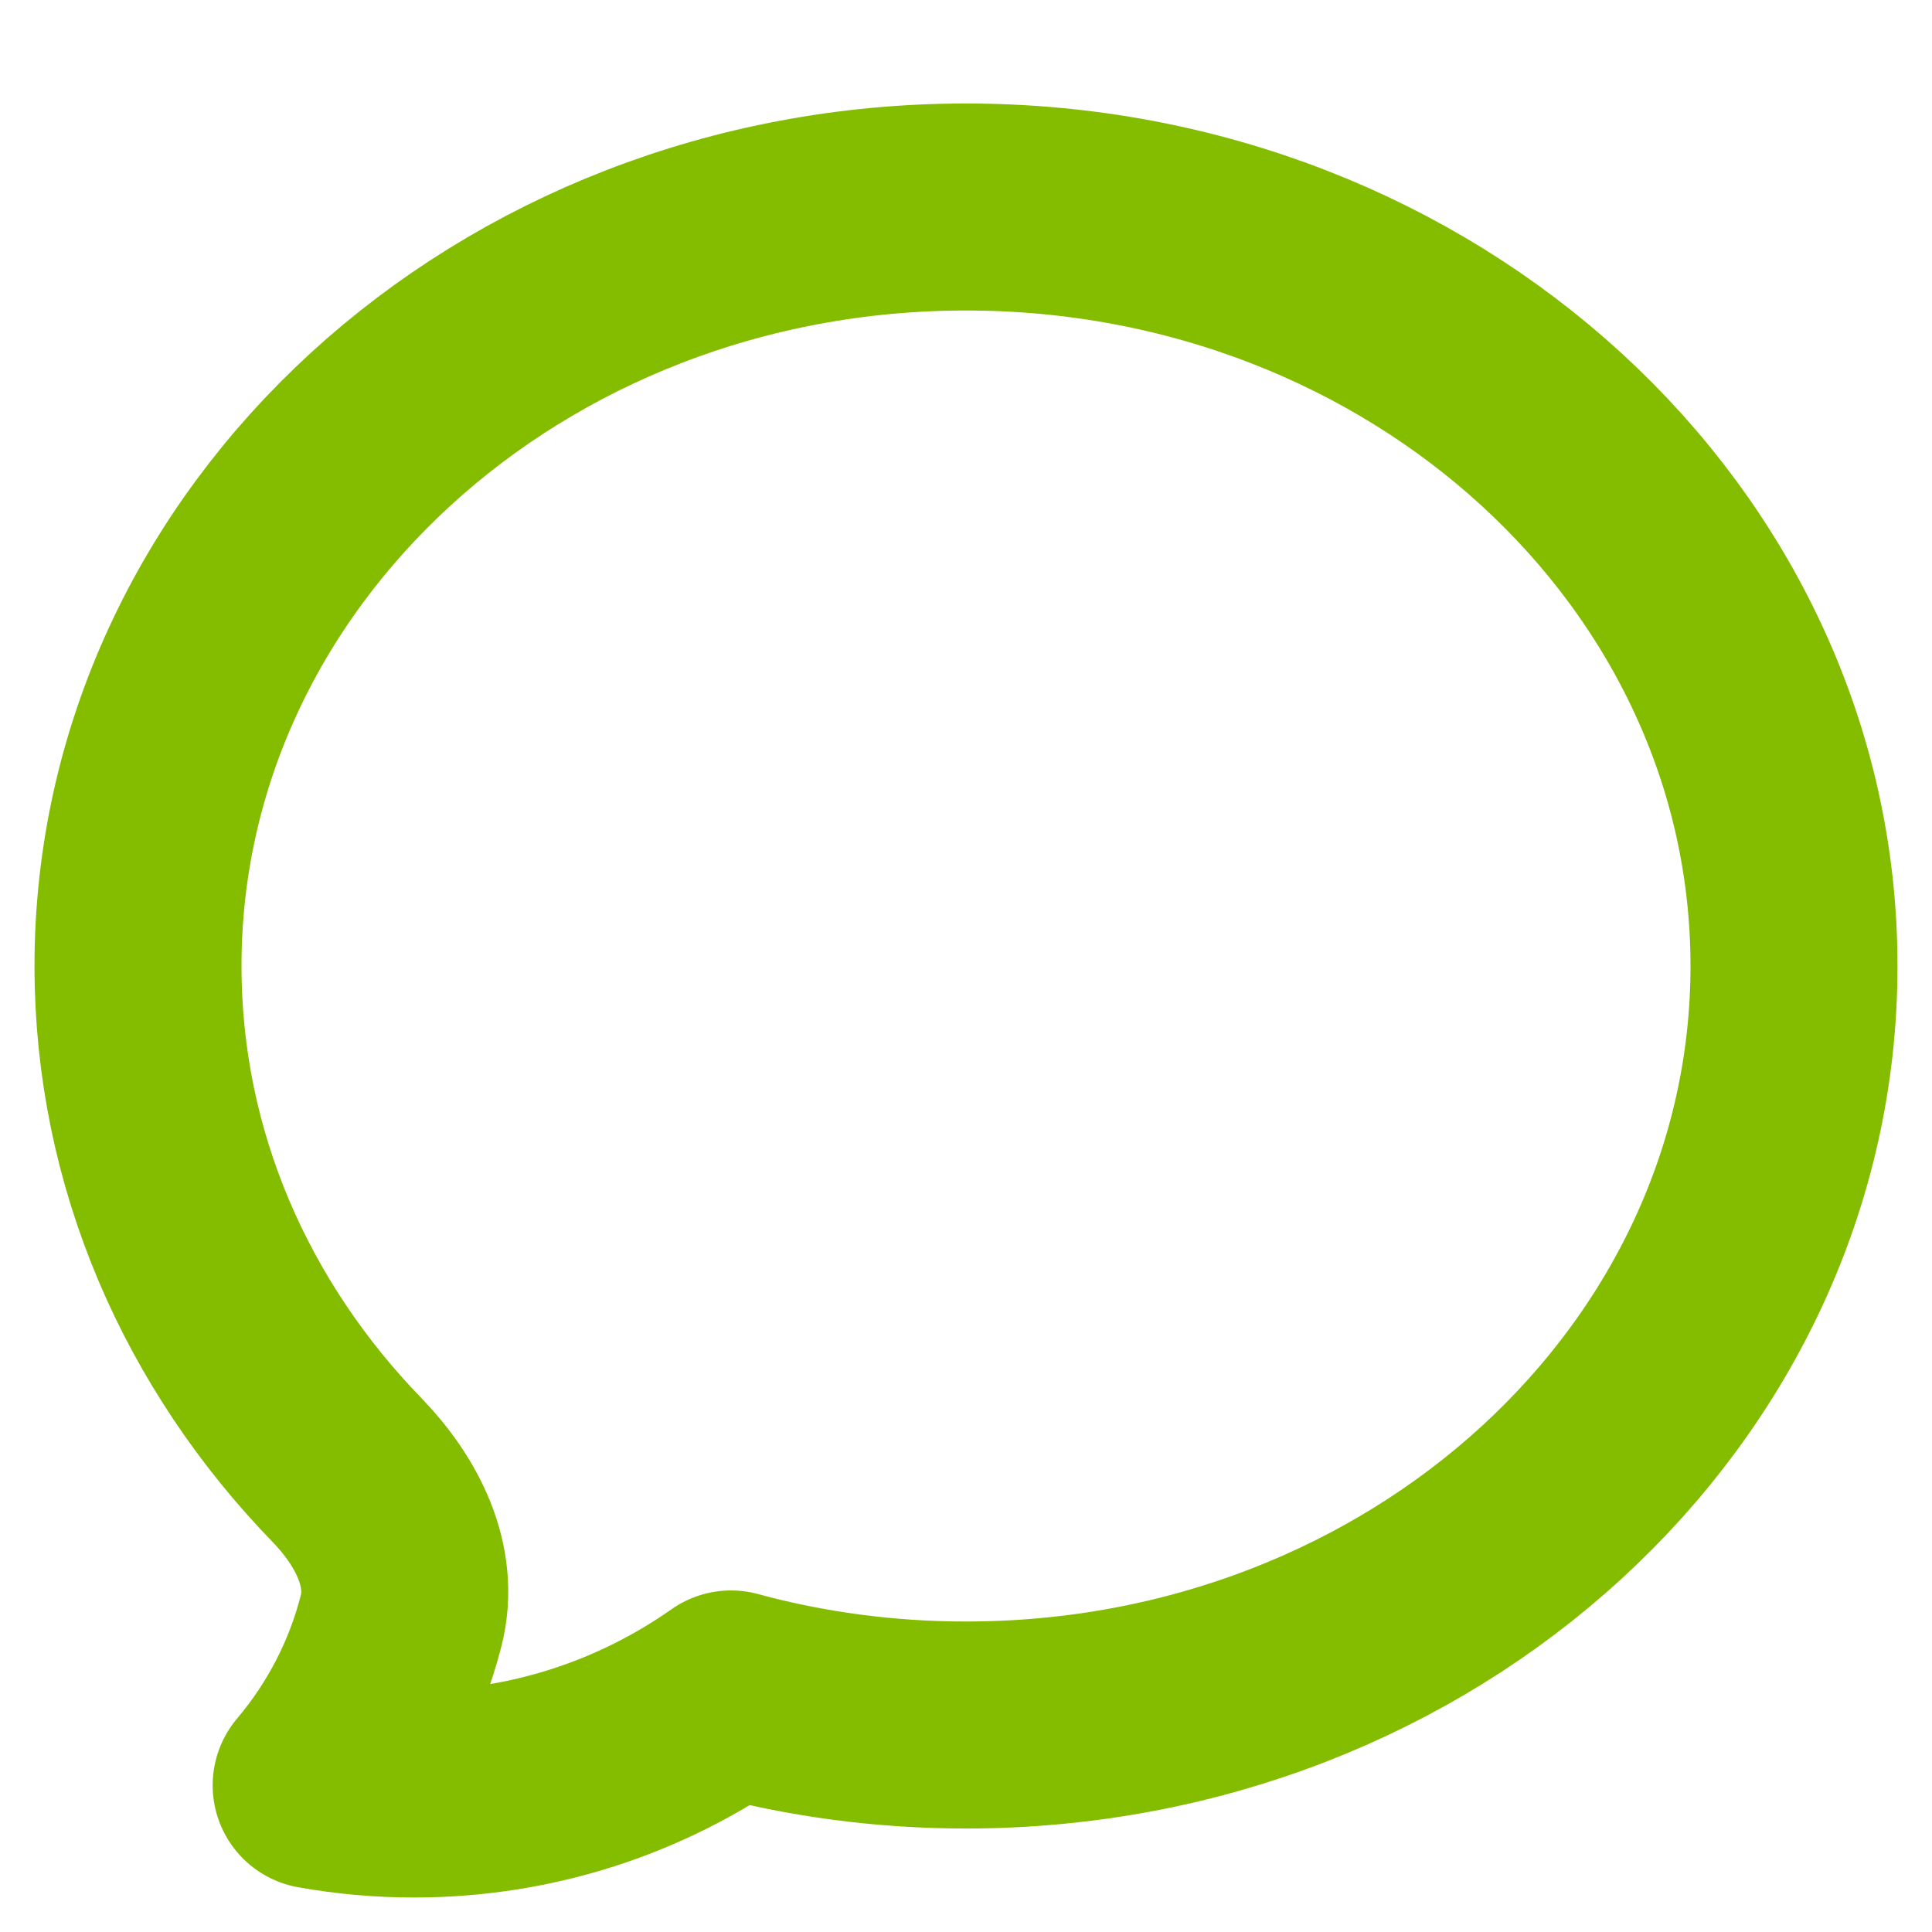 <svg width="14" height="14" viewBox="0 0 14 14" fill="none" xmlns="http://www.w3.org/2000/svg">
<path d="M7 12.5C10.313 12.5 13 10.037 13 7C13 3.963 10.313 1.5 7 1.5C3.687 1.5 1 3.963 1 7C1 8.403 1.573 9.682 2.515 10.653C2.803 10.951 3.009 11.347 2.906 11.747C2.794 12.185 2.583 12.592 2.291 12.937C2.525 12.979 2.762 13 3 13C3.855 13 4.647 12.732 5.297 12.275C5.837 12.422 6.409 12.5 7 12.5Z" stroke="#84BD00" stroke-width="1.5" stroke-linecap="round" stroke-linejoin="round"/>
</svg>
